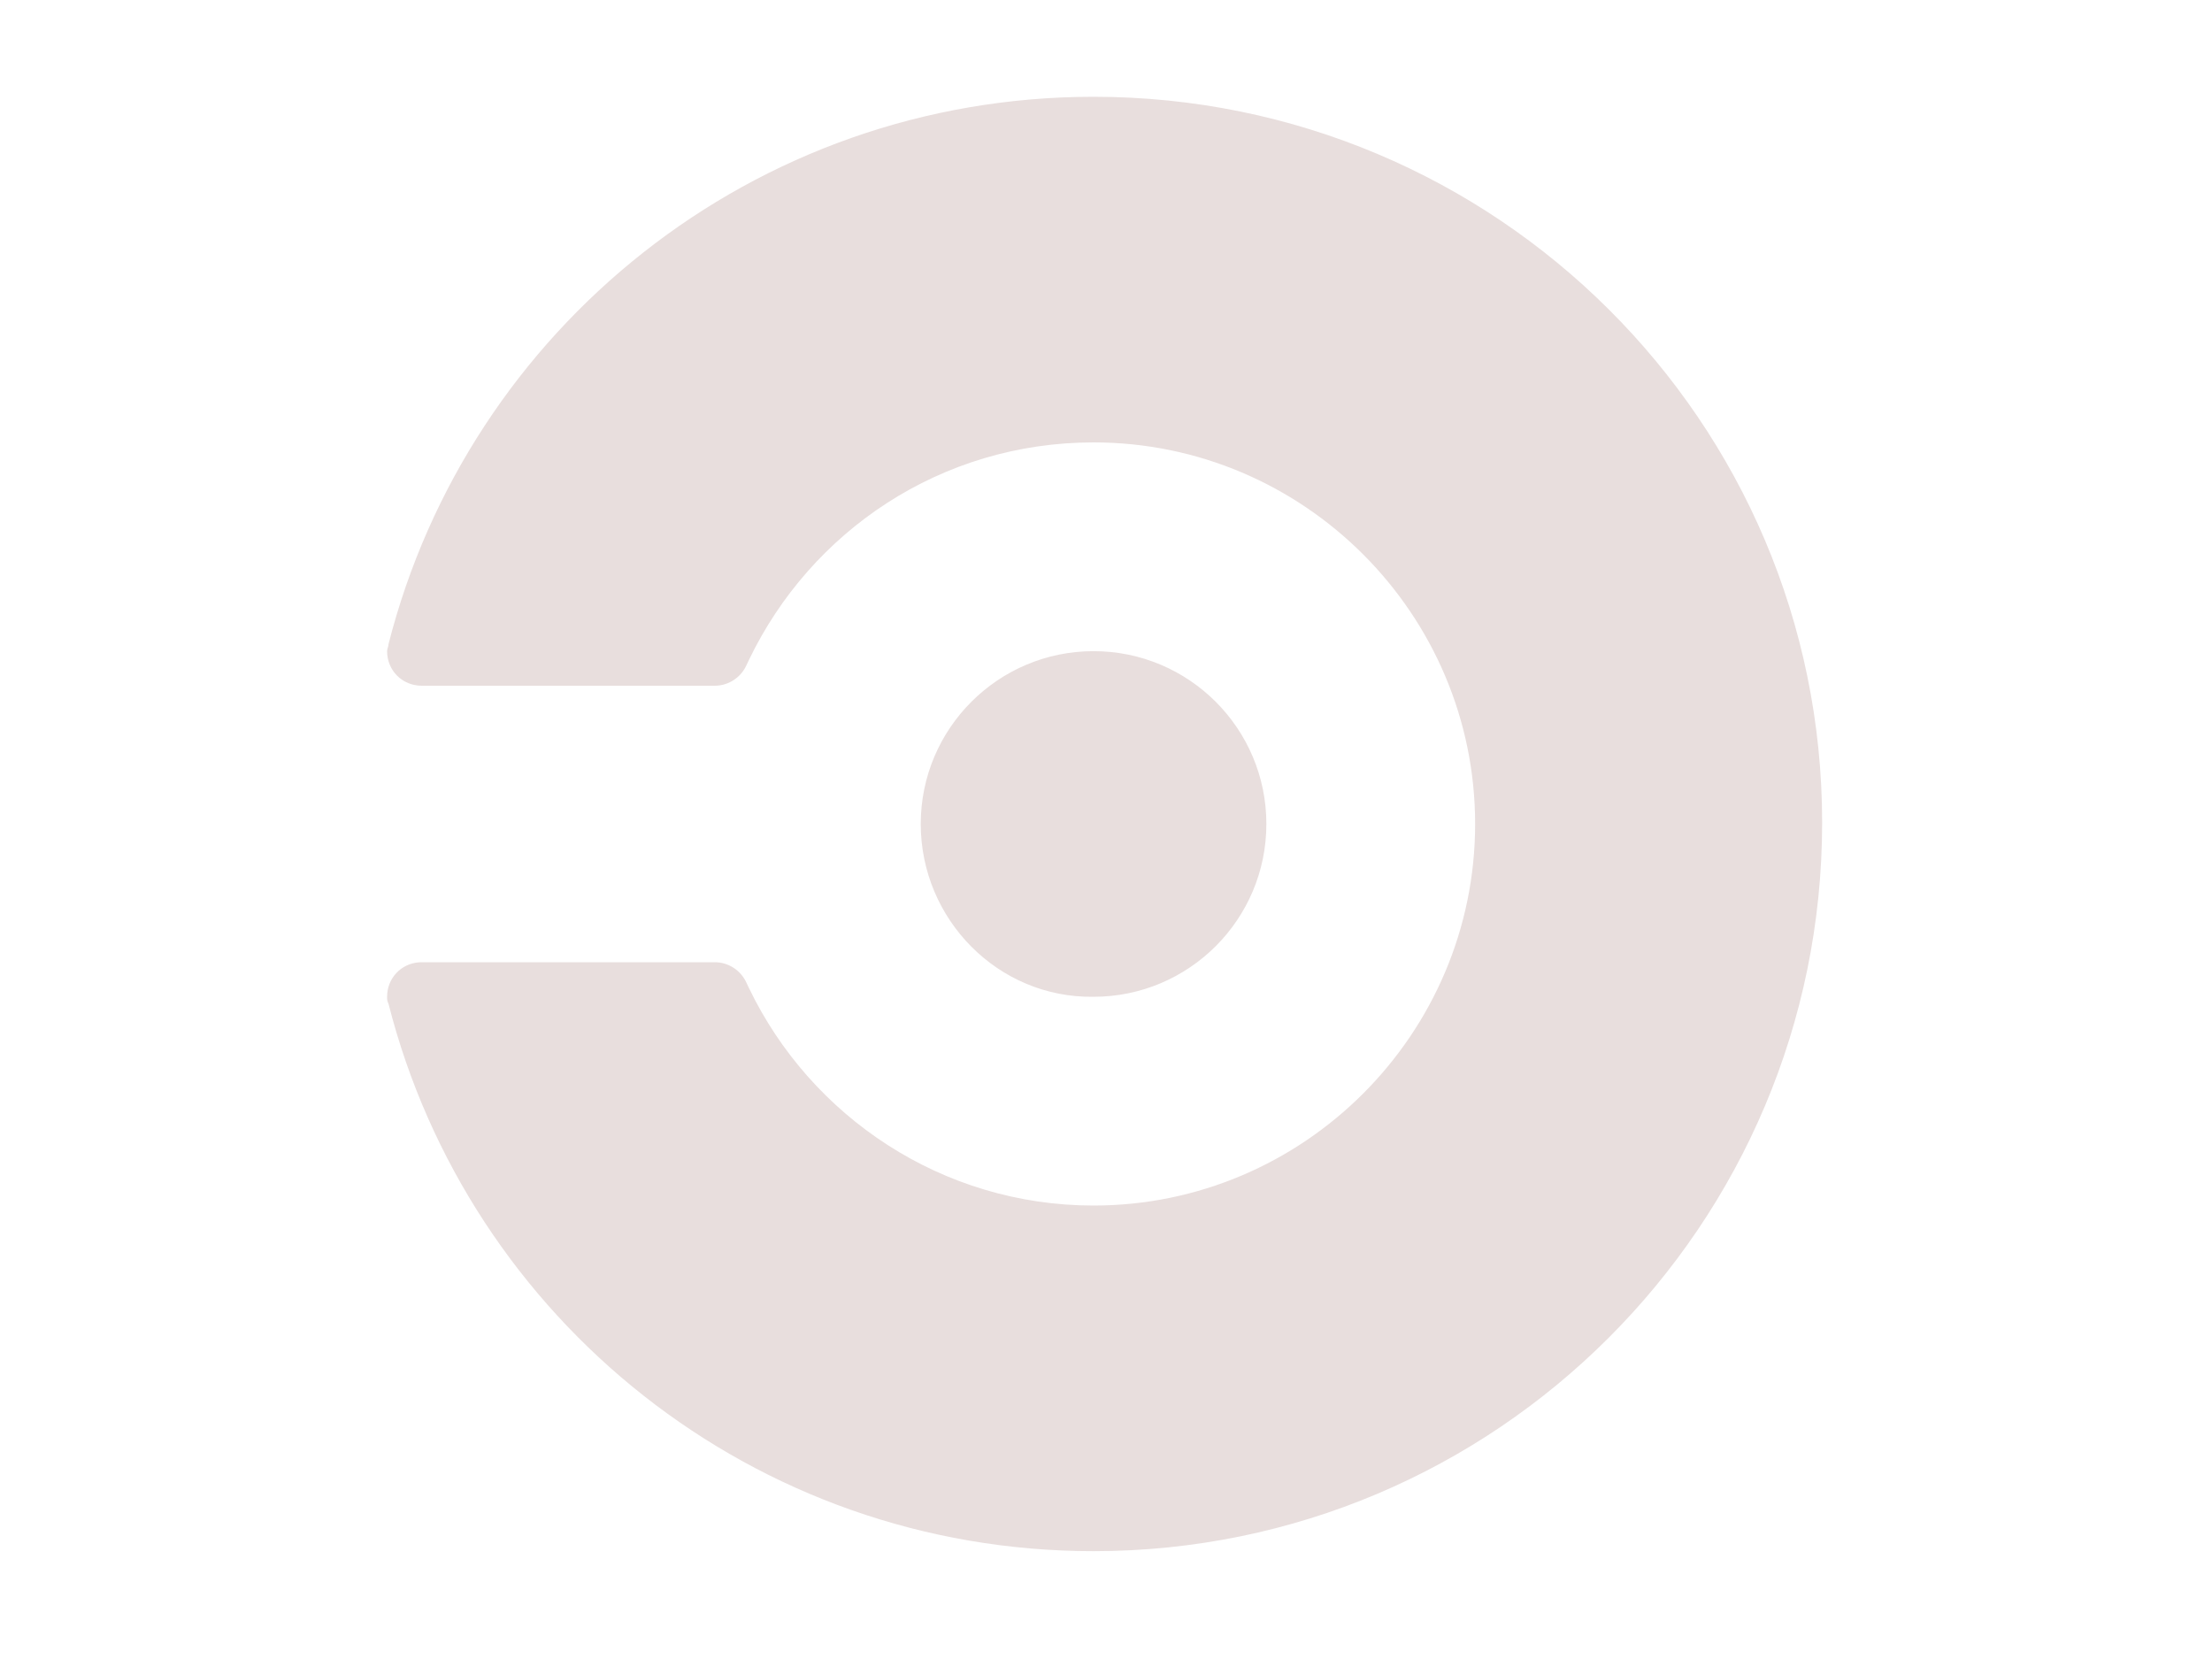 <svg xmlns="http://www.w3.org/2000/svg" width="160" height="120" viewBox="0 0 160 120">
  <path fill="#E8DEDD" d="M79.1,7 C108.2,7 131.8,30.5 131.8,59.5 C131.8,88.6 108.2,112.2 79.1,112.2 C54.5,112.2 33.9,95.4 28.1,72.6 C28,72.4 28,72.3 28,72.1 C28,70.756 29.014,69.688 30.333,69.605 L30.5,69.6 L51.7,69.6 C52.638,69.6 53.487,70.127 53.919,70.935 L54,71.1 L54.179,71.478 C58.656,80.775 68.148,87.2 79.1,87.2 C94.3,87.2 106.7,74.8 106.7,59.6 C106.7,44.4 94.3,32 79.1,32 C68.049,32 58.654,38.425 54.179,47.722 L54,48.1 L53.919,48.265 C53.516,49.019 52.749,49.528 51.886,49.593 L51.7,49.6 L30.5,49.6 C29.1,49.6 28,48.5 28,47.1 C28,46.9 28.1,46.8 28.1,46.6 C33.9,23.8 54.5,7 79.1,7 Z M79.1,47.1 C86,47.1 91.6,52.7 91.6,59.6 C91.6,66.5 86,72.1 79.1,72.1 C72.2,72.2 66.6,66.5 66.6,59.6 C66.6,52.7 72.2,47.1 79.1,47.1 Z"/>
</svg>
